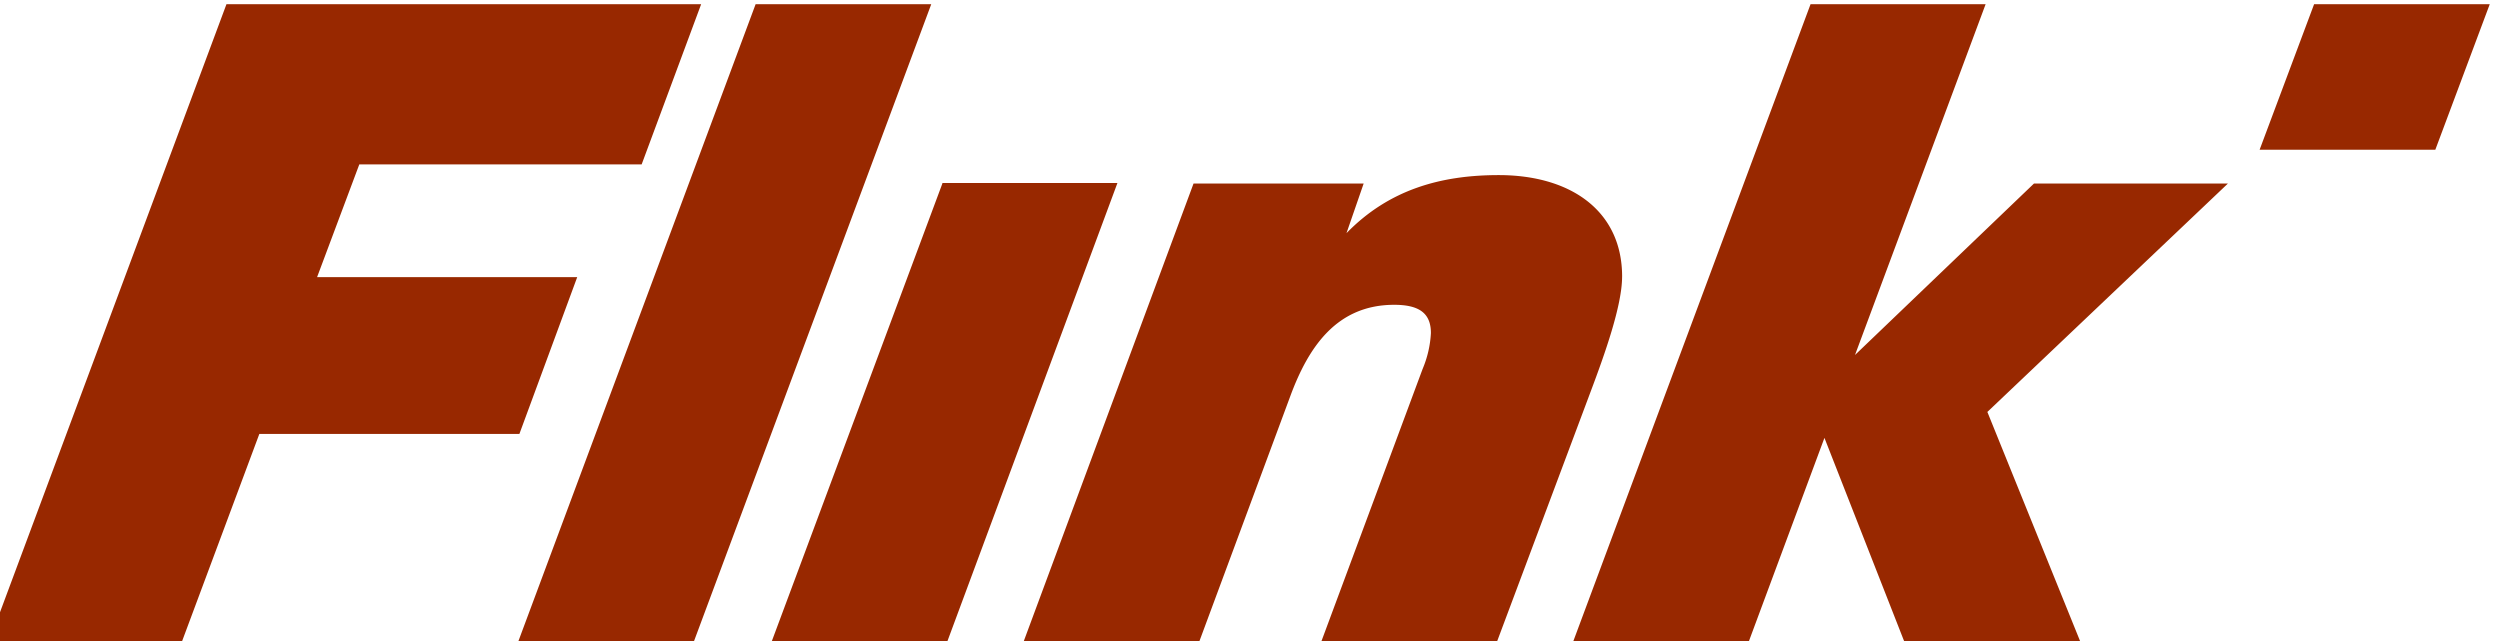 <svg xmlns="http://www.w3.org/2000/svg" xmlns:xlink="http://www.w3.org/1999/xlink" width="152" height="39" viewBox="0 0 152 39">
  <defs>
    <clipPath id="clip-path">
      <rect id="Rectangle_221" data-name="Rectangle 221" width="152" height="39" transform="translate(0.079 0.25)" fill="#982800"/>
    </clipPath>
  </defs>
  <g id="Group_180" data-name="Group 180" transform="translate(-0.078 -0.25)">
    <g id="Group_175" data-name="Group 175" transform="translate(-0.001 0)" clip-path="url(#clip-path)">
      <path id="Path_1253" data-name="Path 1253" d="M141.729,0l-3.312,8.846H149.1L152.408,0Zm-83.4,10.9L47.581,39.738H58.26L68.972,10.869H58.327ZM46.973,0l-14.8,39.738H42.85L57.651,0ZM99.657,16.56c0-4.011-3.143-6.171-7.5-6.171-3.481,0-6.657.857-9.259,3.531L83.943,10.9H73.6L62.889,39.772H73.568l5.914-15.943c1.115-3.017,2.839-5.554,6.319-5.554,1.521,0,2.23.514,2.23,1.714a6.455,6.455,0,0,1-.507,2.194L81,39.738H91.681L97.73,23.589c.879-2.331,1.926-5.28,1.926-7.029M117.2,39.738h10.713l-6.049-14.949L136.491,10.9H124.7L113.816,21.326,121.757,0H111.113l-14.8,39.738H106.99l4.968-13.372L117.2,39.738M14.8,0,0,39.738H11.726L16.8,26.126H32.611l3.515-9.532H20.31l2.568-6.857H40.045L43.661,0Z" transform="translate(-0.953 0.507)" fill="#982800"/>
    </g>
  </g>
</svg>
